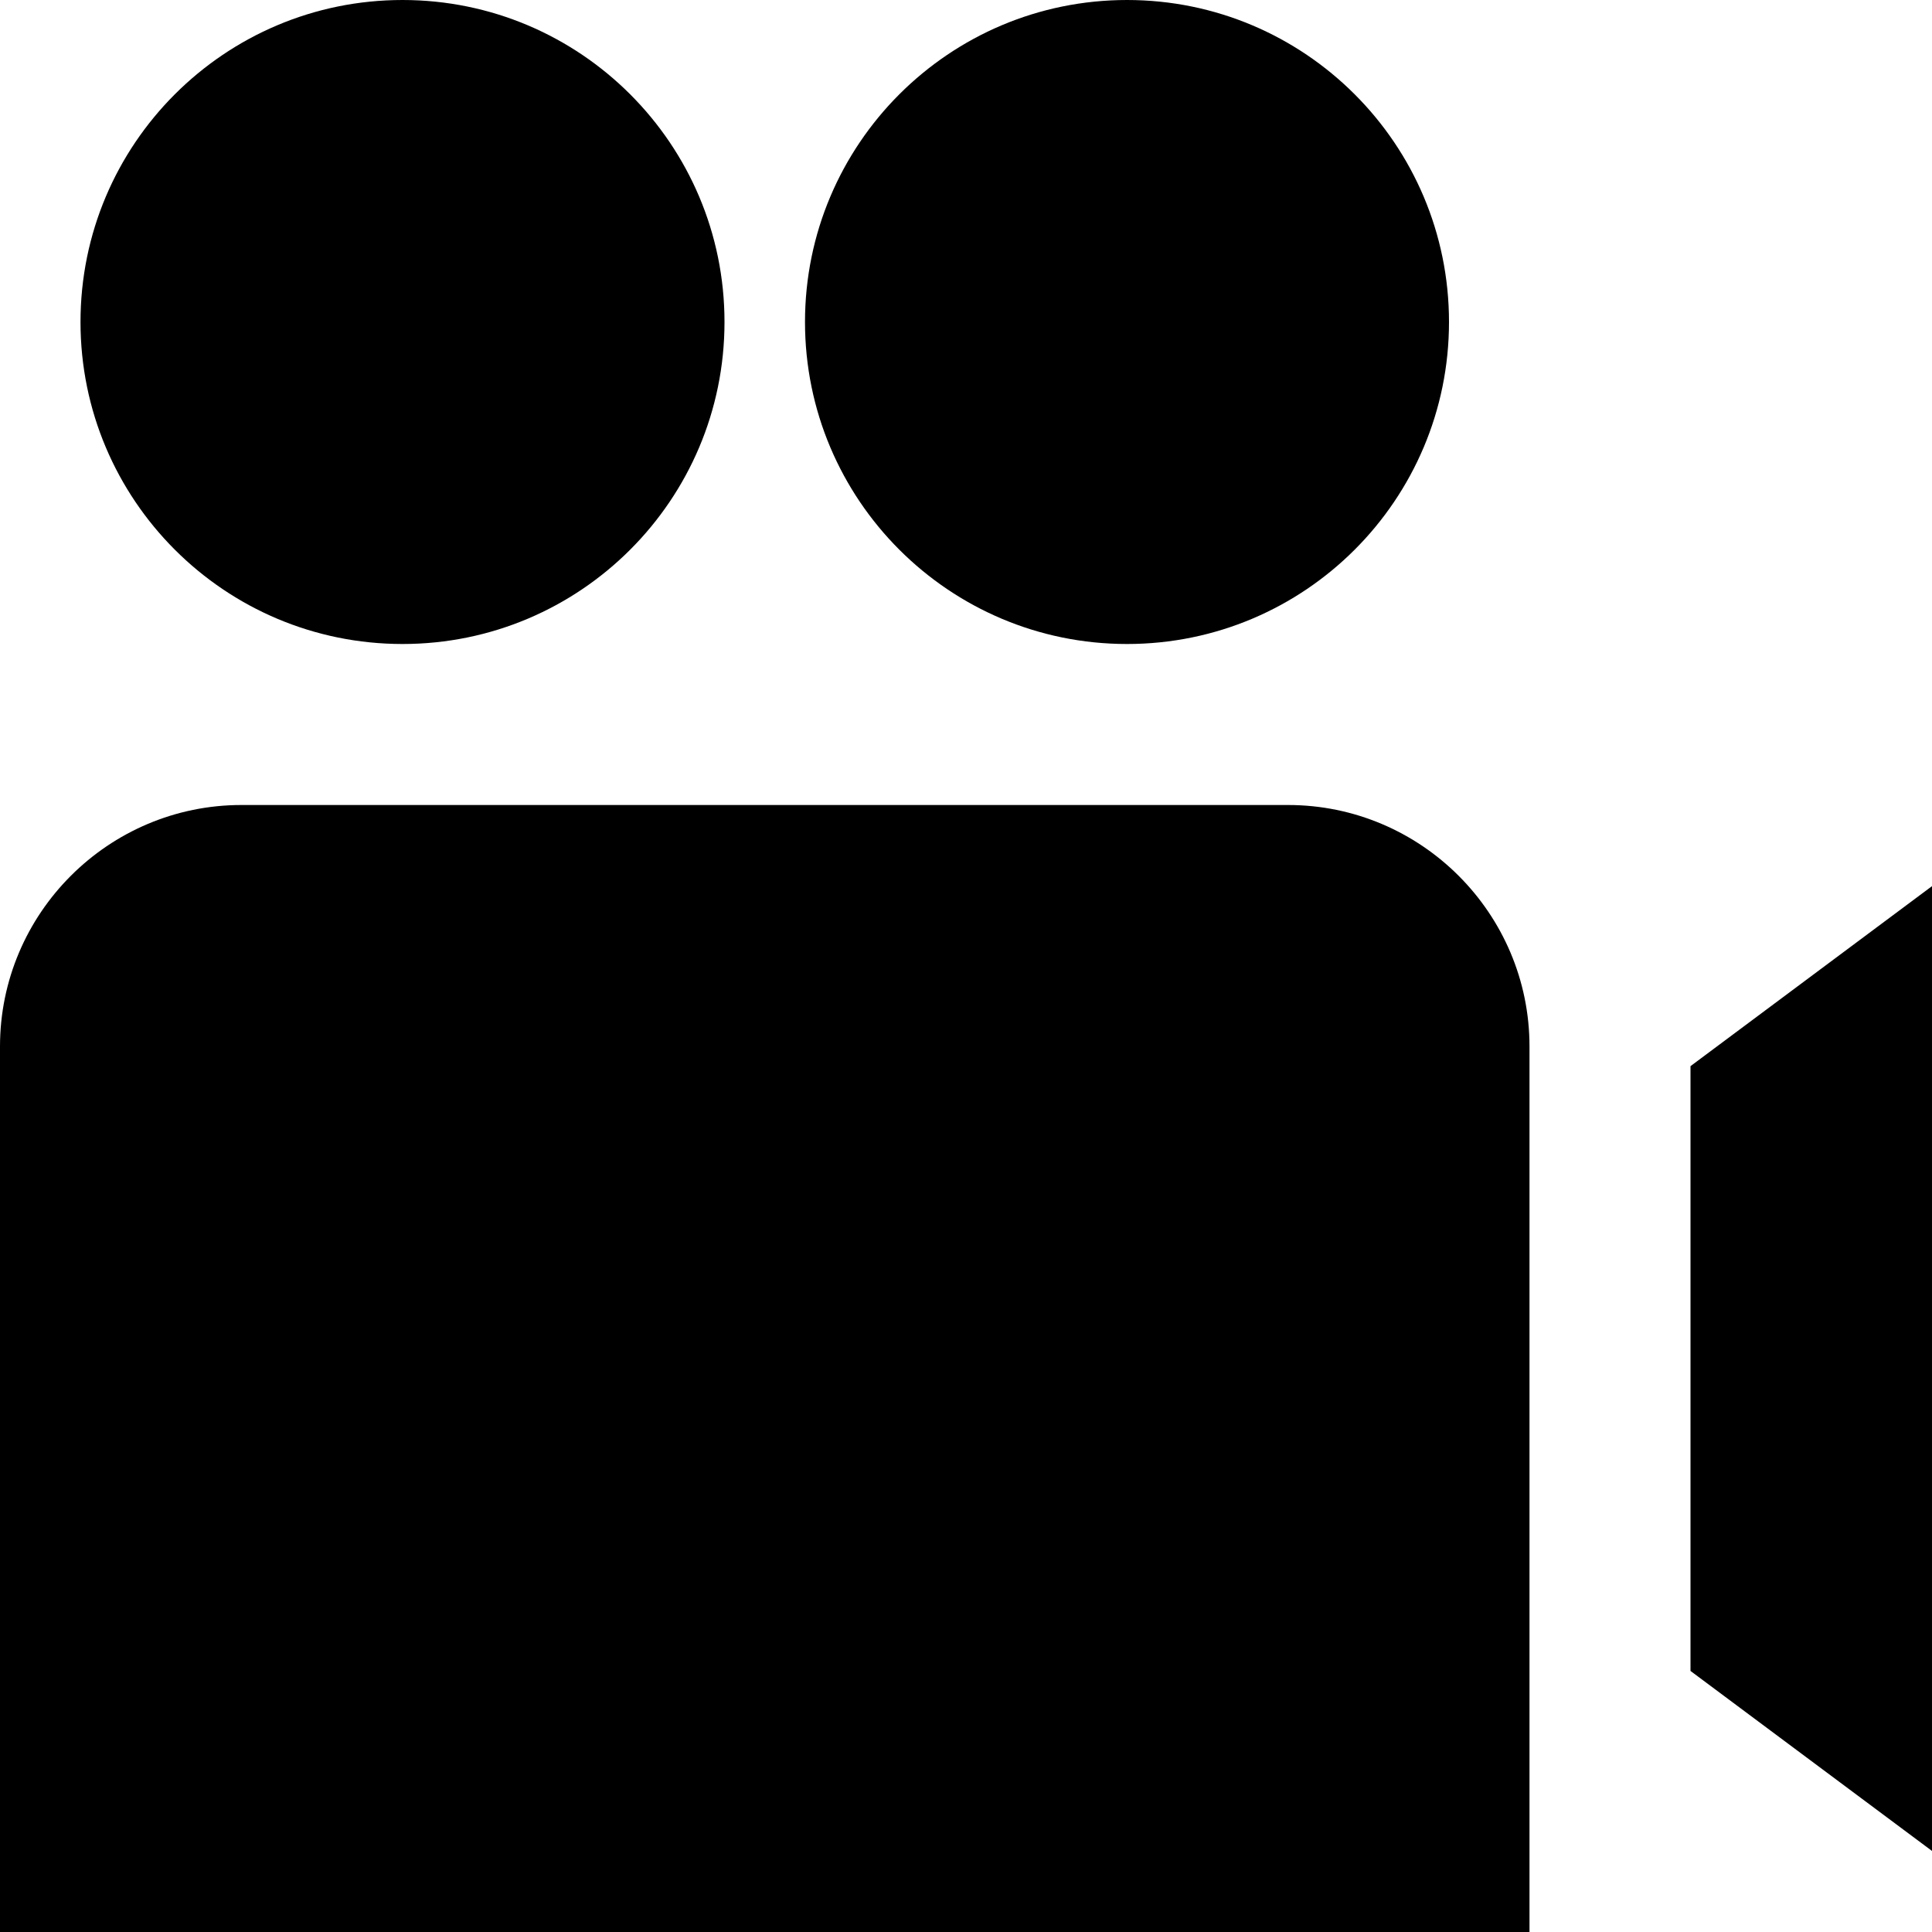 <?xml version="1.0" encoding="UTF-8"?>
<svg xmlns="http://www.w3.org/2000/svg" id="Layer_1" data-name="Layer 1" viewBox="0 0 24 24" width="512" height="512"><path d="m9,4c0,2.209-1.791,4-4,4S1,6.209,1,4,2.791,0,5,0s4,1.791,4,4ZM14,0c-2.209,0-4,1.791-4,4s1.791,4,4,4,4-1.791,4-4S16.209,0,14,0Zm5,13v11H0v-11c0-1.654,1.346-3,3-3h13c1.654,0,3,1.346,3,3Zm2,.244v7.513l3,2.236v-11.985l-3,2.236Z"/></svg>
